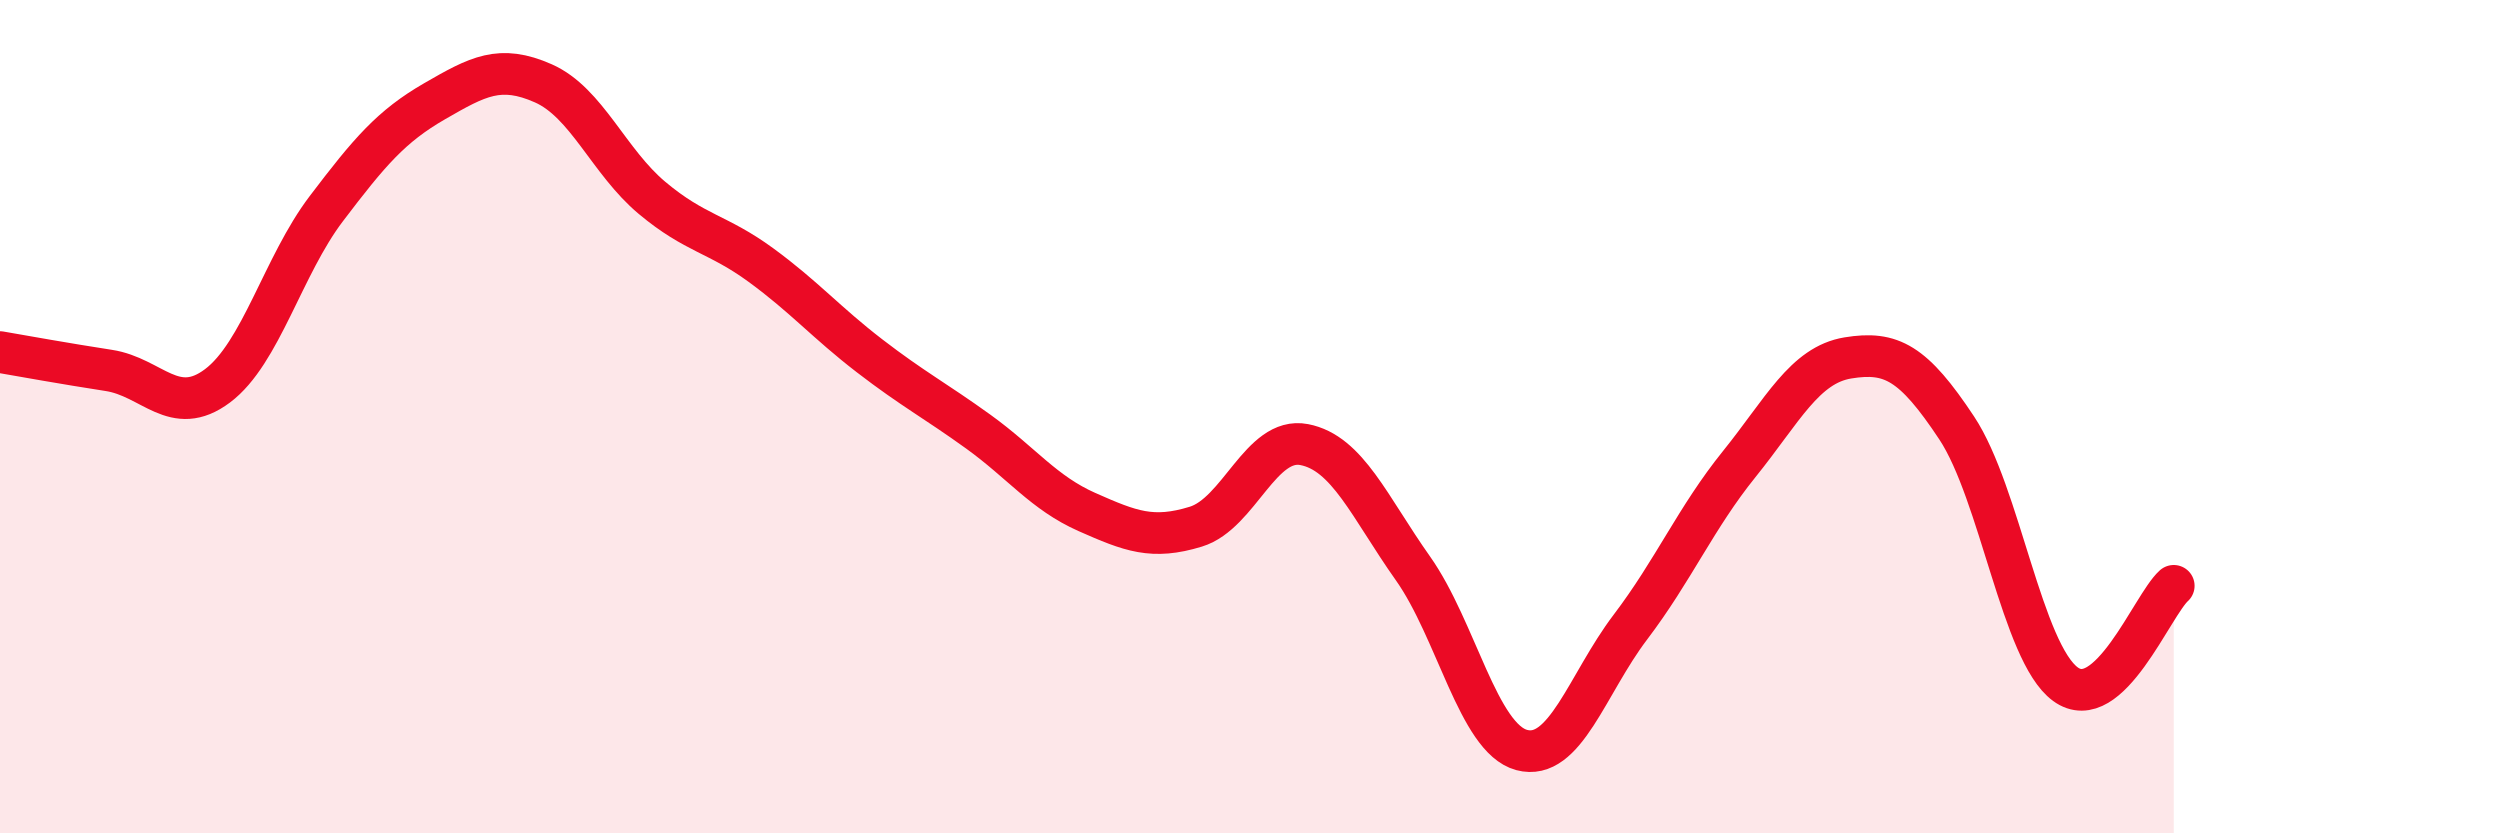 
    <svg width="60" height="20" viewBox="0 0 60 20" xmlns="http://www.w3.org/2000/svg">
      <path
        d="M 0,8.45 C 0.52,8.54 1.57,8.73 2.61,8.89 C 3.65,9.05 4.18,10.04 5.22,9.26 C 6.26,8.48 6.79,6.38 7.83,5.01 C 8.87,3.64 9.39,3.03 10.43,2.43 C 11.47,1.83 12,1.54 13.04,2 C 14.08,2.46 14.61,3.88 15.65,4.75 C 16.69,5.62 17.22,5.6 18.26,6.36 C 19.3,7.12 19.83,7.74 20.87,8.54 C 21.91,9.34 22.44,9.61 23.48,10.36 C 24.52,11.11 25.05,11.83 26.09,12.29 C 27.13,12.75 27.66,12.96 28.7,12.64 C 29.74,12.32 30.26,10.47 31.3,10.67 C 32.34,10.87 32.87,12.17 33.91,13.64 C 34.95,15.11 35.48,17.72 36.52,18 C 37.56,18.28 38.09,16.42 39.13,15.05 C 40.17,13.68 40.7,12.43 41.74,11.14 C 42.78,9.85 43.31,8.76 44.35,8.59 C 45.39,8.42 45.92,8.7 46.96,10.27 C 48,11.84 48.53,15.66 49.57,16.42 C 50.61,17.18 51.65,14.53 52.17,14.06L52.17 20L0 20Z"
        fill="#EB0A25"
        opacity="0.1"
        stroke-linecap="round"
        stroke-linejoin="round"
      />
      <path
        d="M 0,8.45 C 0.52,8.54 1.57,8.73 2.61,8.89 C 3.65,9.05 4.18,10.04 5.22,9.26 C 6.26,8.48 6.79,6.38 7.83,5.01 C 8.87,3.64 9.39,3.03 10.43,2.43 C 11.47,1.83 12,1.54 13.04,2 C 14.08,2.46 14.61,3.88 15.65,4.75 C 16.69,5.62 17.22,5.6 18.26,6.36 C 19.3,7.12 19.83,7.74 20.87,8.54 C 21.91,9.34 22.44,9.61 23.48,10.36 C 24.52,11.11 25.05,11.83 26.09,12.29 C 27.13,12.75 27.66,12.96 28.7,12.64 C 29.74,12.32 30.26,10.47 31.3,10.67 C 32.34,10.87 32.87,12.17 33.91,13.64 C 34.95,15.11 35.48,17.72 36.52,18 C 37.56,18.28 38.09,16.42 39.13,15.05 C 40.17,13.68 40.7,12.43 41.74,11.14 C 42.78,9.85 43.31,8.76 44.35,8.59 C 45.39,8.42 45.92,8.7 46.96,10.27 C 48,11.84 48.53,15.66 49.57,16.42 C 50.61,17.18 51.65,14.53 52.17,14.06"
        stroke="#EB0A25"
        stroke-width="1"
        fill="none"
        stroke-linecap="round"
        stroke-linejoin="round"
      />
    </svg>
  